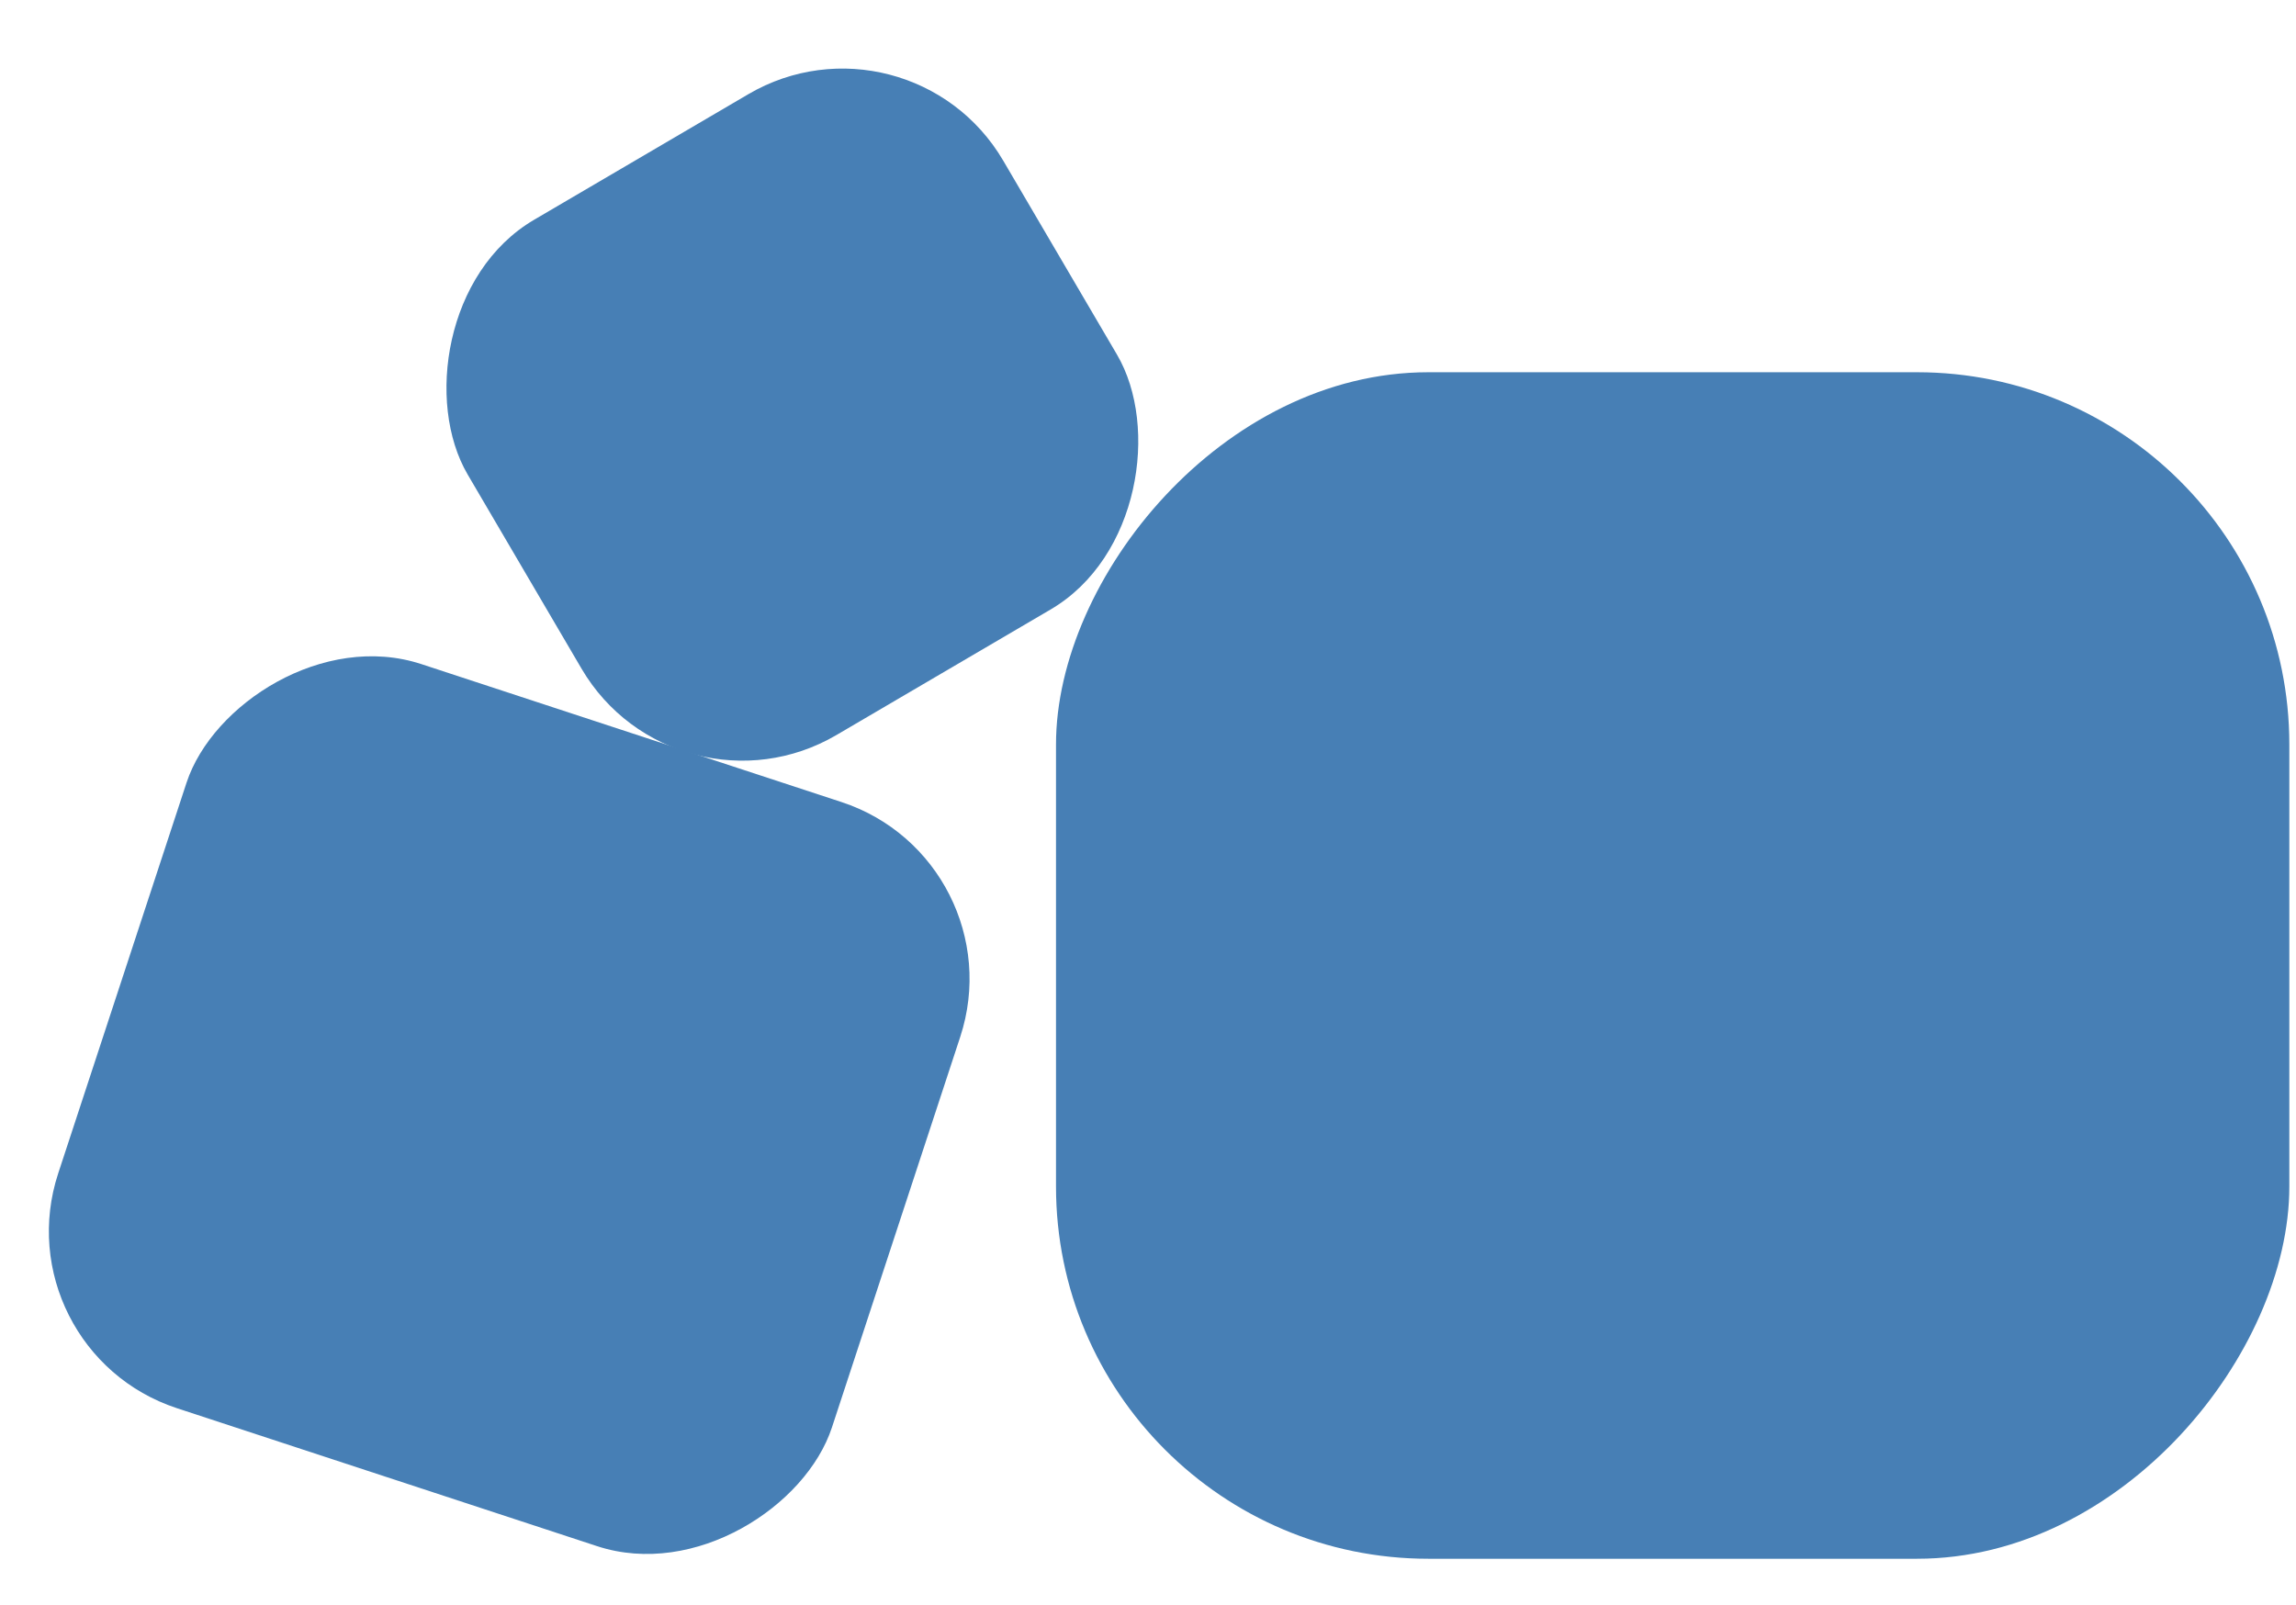 <svg width="296" height="207" viewBox="0 0 296 207" fill="none" xmlns="http://www.w3.org/2000/svg">
<g opacity="0.72">
<rect width="159" height="153" rx="48" transform="matrix(-1 0 0 1 295.14 48)" fill="#004E98"/>
<rect width="105" height="101" rx="24" transform="matrix(-0.95 -0.312 -0.312 0.95 131.279 110.91)" fill="#004E98"/>
<rect width="80" height="77" rx="24" transform="matrix(-0.863 0.506 0.506 0.863 117.19 0)" fill="#004E98"/>
</g>
</svg>
